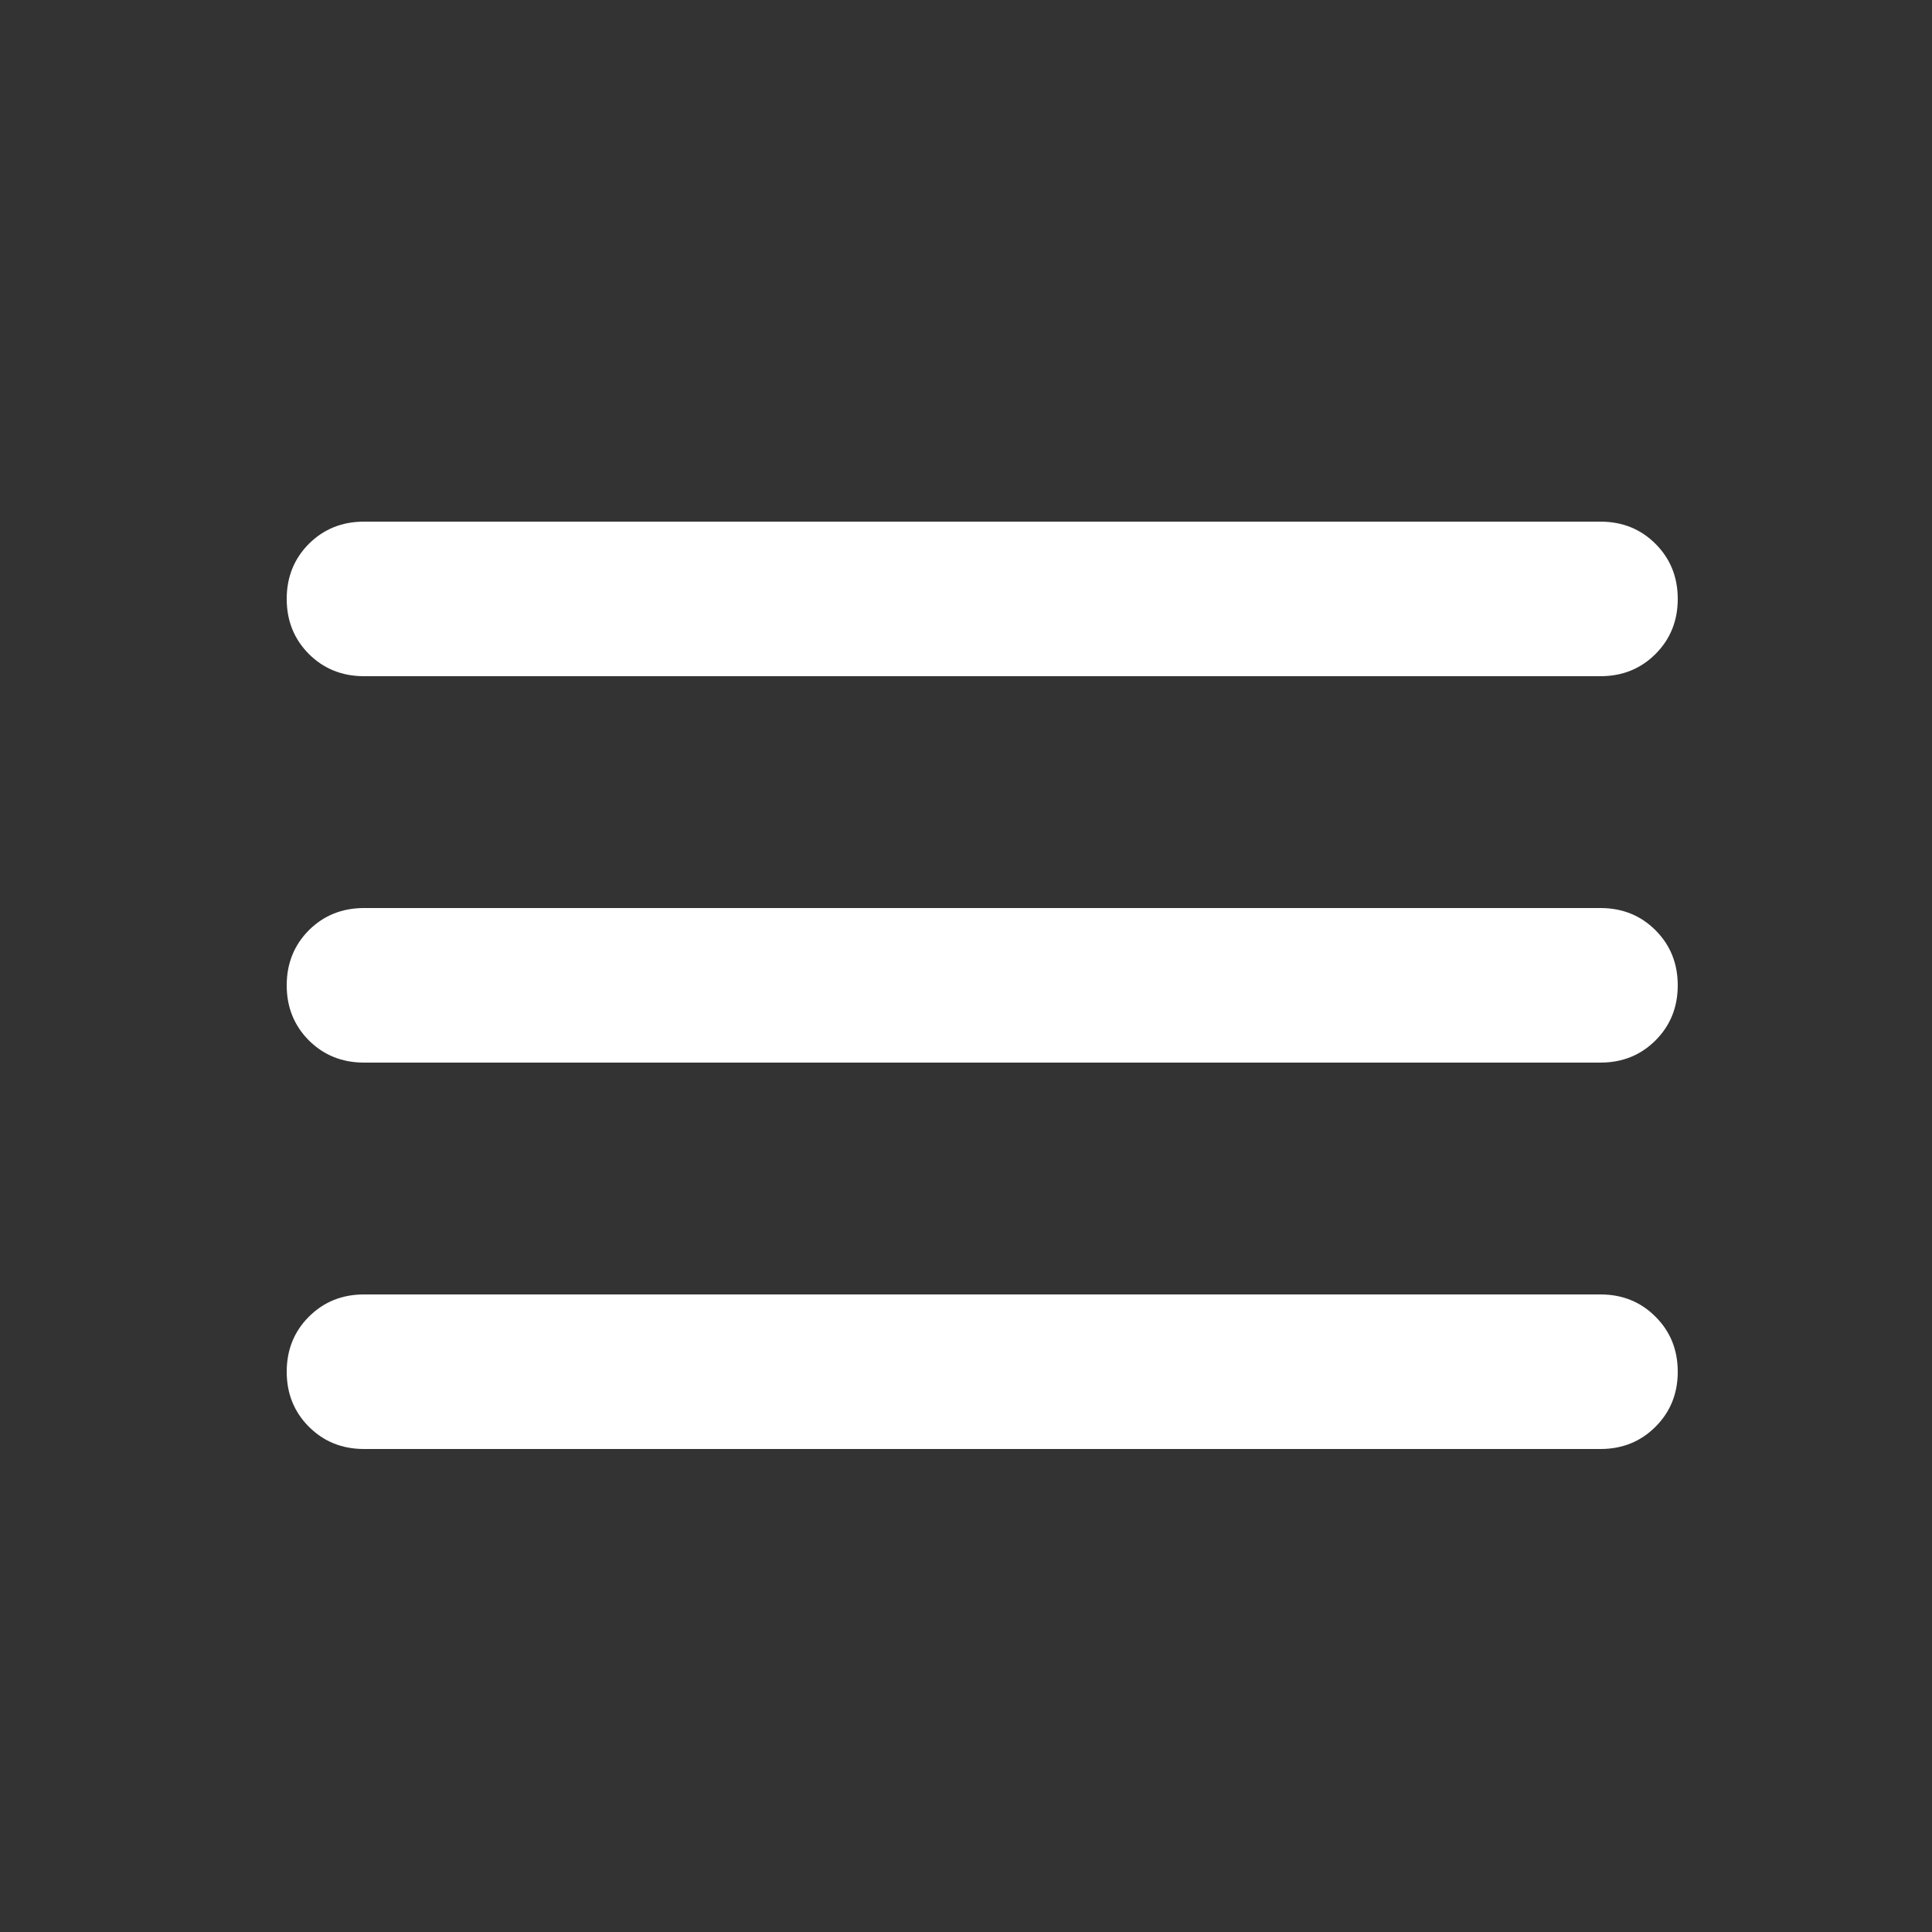 <svg xmlns="http://www.w3.org/2000/svg" width="25" height="25" viewBox="0 0 25 25" fill="none"><rect x="0" y="0" width="25" height="25" fill="#333333" stroke="none"/><mask id="mask0_1017_7" style="mask-type:alpha" maskUnits="userSpaceOnUse" x="0" y="0" width="25" height="25"><rect x="0.71" y="0.75" width="24" height="24" fill="#D9D9D9"></rect></mask><g mask="url(#mask0_1017_7)"><path d="M4.71 18.75C4.427 18.75 4.189 18.654 3.997 18.462C3.806 18.271 3.71 18.033 3.71 17.75C3.71 17.467 3.806 17.229 3.997 17.038C4.189 16.846 4.427 16.75 4.71 16.75H20.71C20.993 16.75 21.231 16.846 21.422 17.038C21.614 17.229 21.71 17.467 21.71 17.75C21.71 18.033 21.614 18.271 21.422 18.462C21.231 18.654 20.993 18.75 20.71 18.75H4.71ZM4.71 13.75C4.427 13.75 4.189 13.654 3.997 13.463C3.806 13.271 3.71 13.033 3.71 12.75C3.71 12.467 3.806 12.229 3.997 12.037C4.189 11.846 4.427 11.75 4.71 11.75H20.71C20.993 11.75 21.231 11.846 21.422 12.037C21.614 12.229 21.71 12.467 21.71 12.75C21.71 13.033 21.614 13.271 21.422 13.463C21.231 13.654 20.993 13.75 20.71 13.75H4.71ZM4.71 8.75C4.427 8.75 4.189 8.654 3.997 8.463C3.806 8.271 3.71 8.033 3.71 7.75C3.71 7.467 3.806 7.229 3.997 7.037C4.189 6.846 4.427 6.75 4.71 6.75H20.71C20.993 6.75 21.231 6.846 21.422 7.037C21.614 7.229 21.71 7.467 21.71 7.75C21.71 8.033 21.614 8.271 21.422 8.463C21.231 8.654 20.993 8.75 20.71 8.75H4.71Z" fill="white"></path></g></svg>